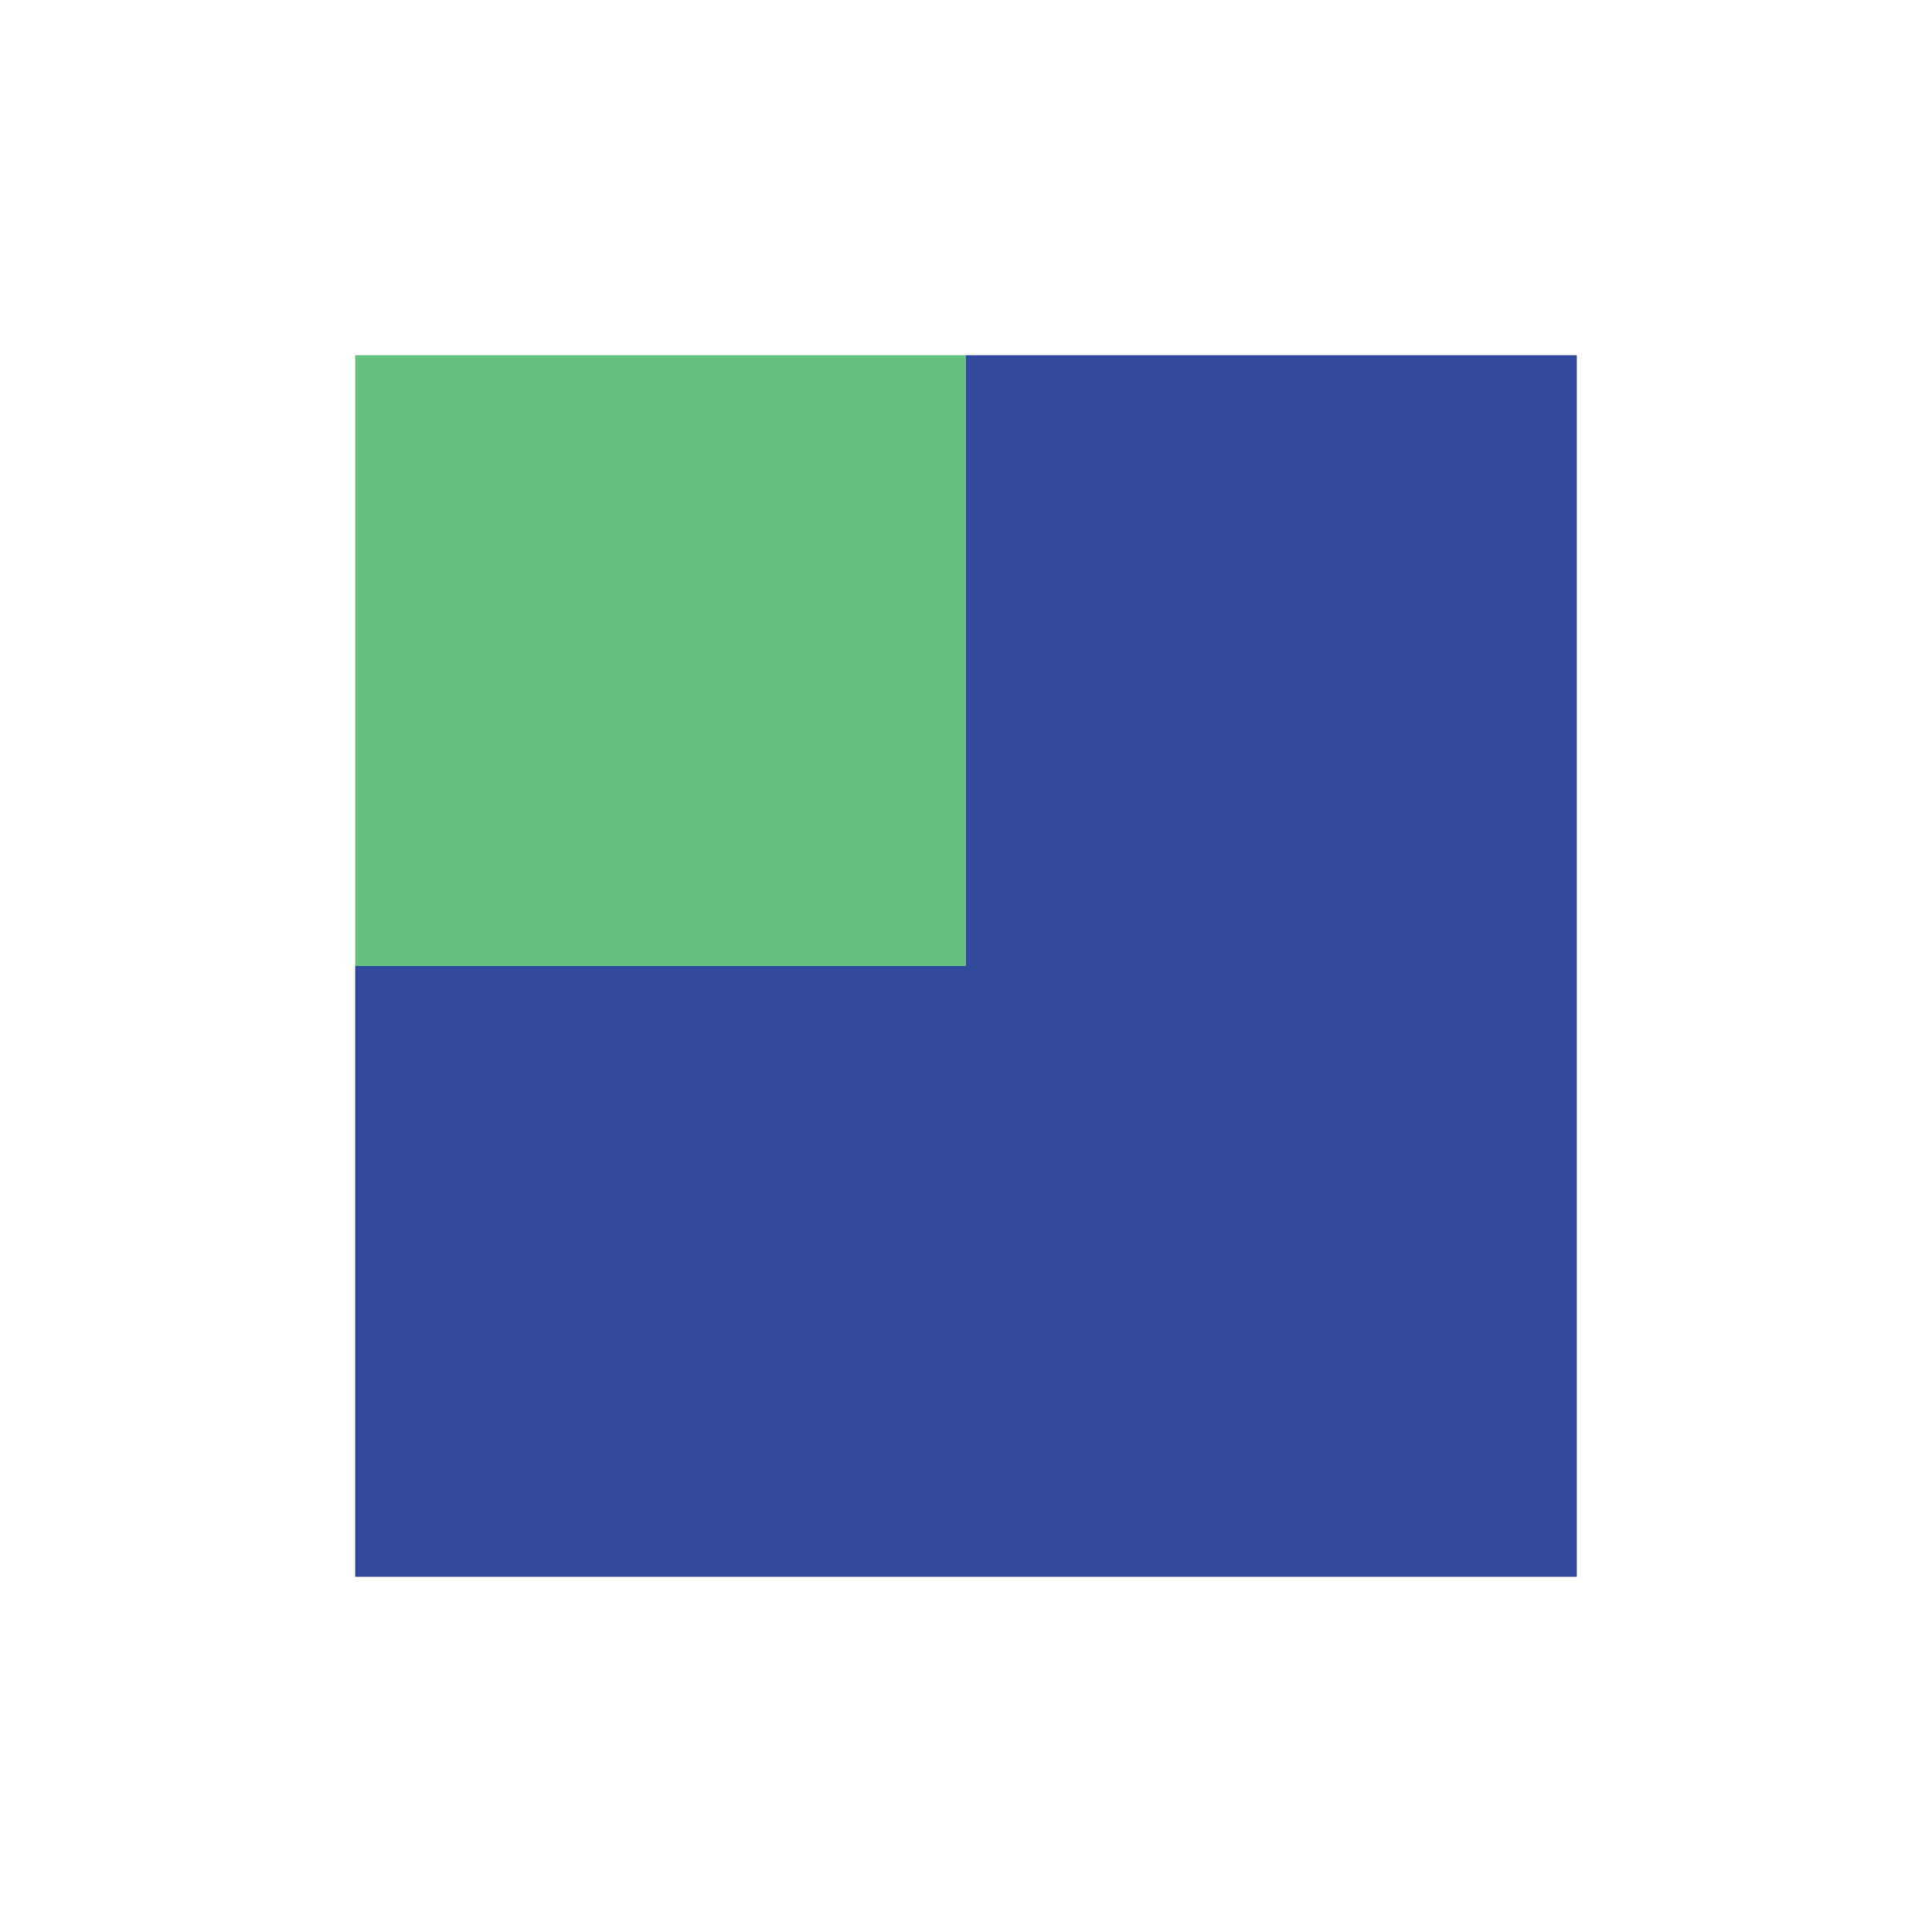 <svg id="Layer_1" data-name="Layer 1" xmlns="http://www.w3.org/2000/svg" viewBox="0 0 300 300"><defs><style>.cls-1{fill:none;}.cls-2{fill:#65c07f;}.cls-3{fill:#32499c;}</style></defs><title>iconsai</title><rect class="cls-1" width="300" height="300"/><rect class="cls-2" x="55.15" y="55.15" width="94.85" height="94.85"/><rect class="cls-3" x="150" y="55.15" width="94.85" height="94.85"/><rect class="cls-3" x="55.15" y="150" width="94.85" height="94.85"/><rect class="cls-3" x="150" y="150" width="94.85" height="94.85"/></svg>